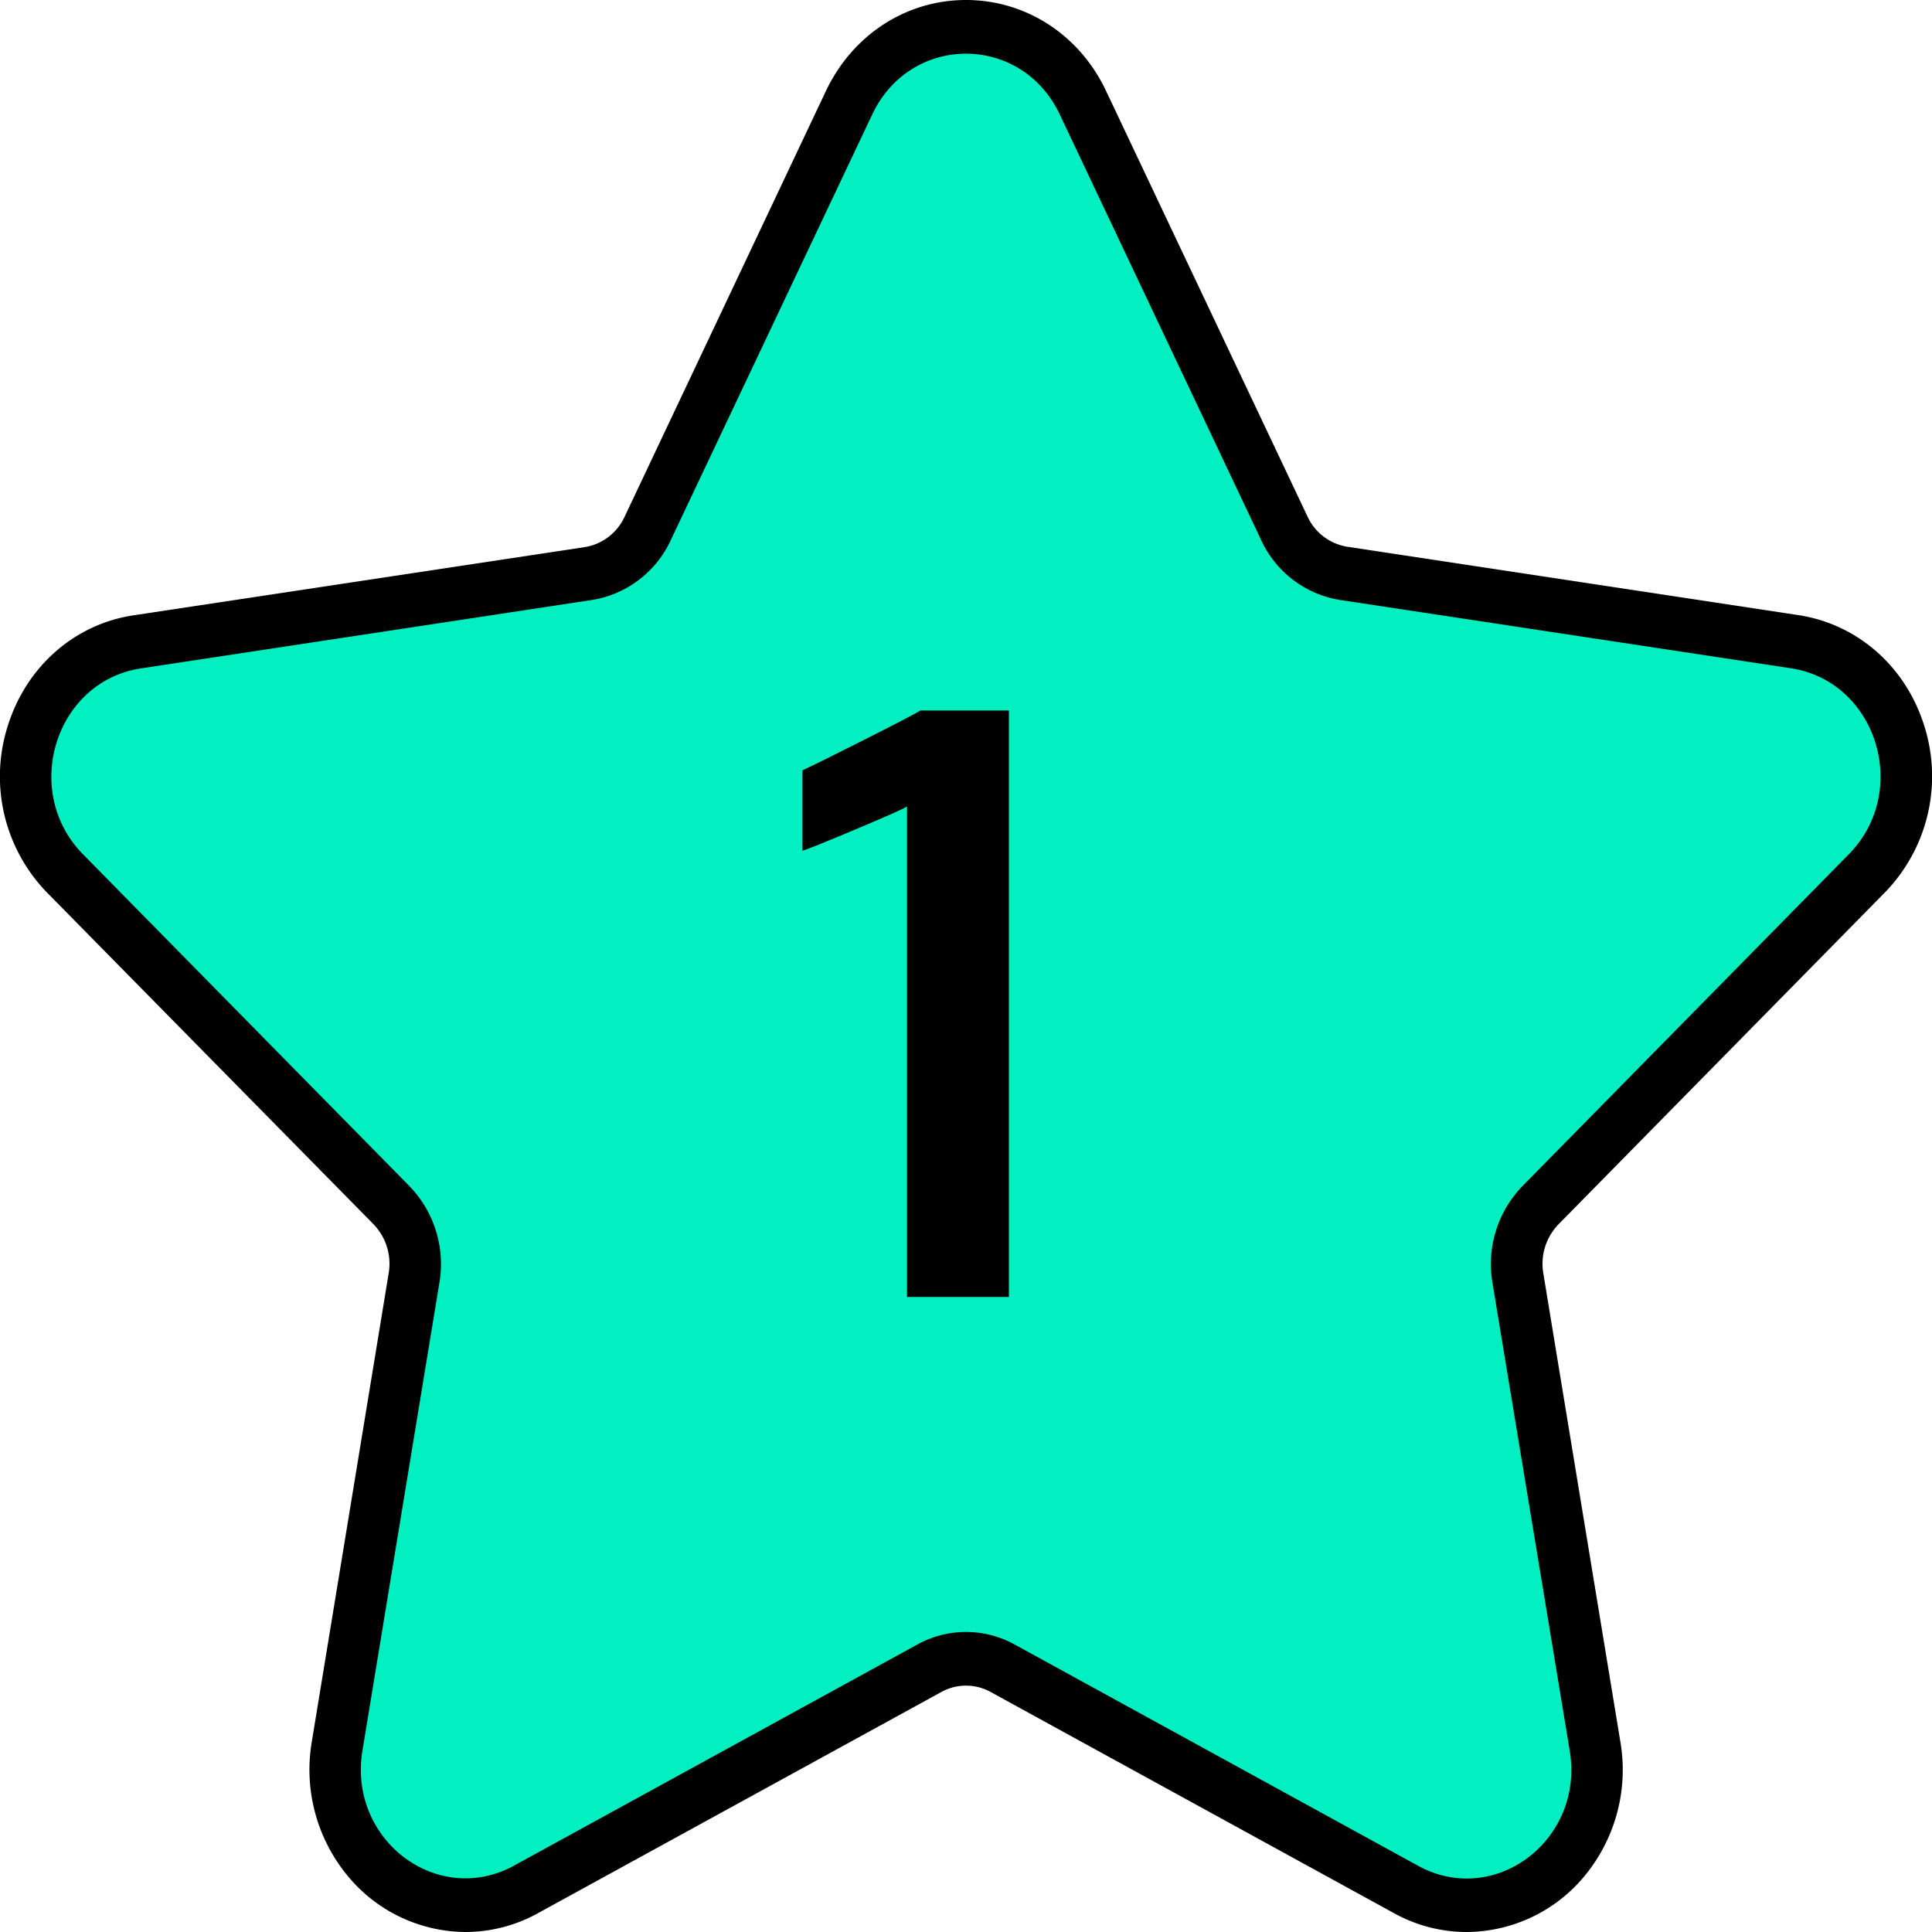 <svg xmlns="http://www.w3.org/2000/svg" xmlns:xlink="http://www.w3.org/1999/xlink" width="512" height="512" x="0" y="0" viewBox="0 0 512 512" style="enable-background:new 0 0 512 512" xml:space="preserve" class=""><g><g data-name="Layer 2"><g data-name="1"><path fill="#000000" d="M388.65 512a39.64 39.64 0 0 1-19.24-5l-106.87-58.6a13.5 13.5 0 0 0-13.08 0L142.59 507a39.65 39.65 0 0 1-19.25 5 40.76 40.76 0 0 1-31.7-15.49 44.16 44.16 0 0 1-9-35L103 337.45a15.07 15.07 0 0 0-4-13l-86.49-87.86A44.14 44.14 0 0 1 2.05 192.4c4.9-15.72 17.69-27 33.37-29.34L154.91 145a14.11 14.11 0 0 0 10.59-8l53.43-113C226 9.21 240.15 0 256 0s30.05 9.21 37.07 24l53.44 112.9a14.08 14.08 0 0 0 10.58 8l119.49 18.11c15.68 2.38 28.47 13.62 33.37 29.34a44.14 44.14 0 0 1-10.46 44.19L413 324.47a15.05 15.05 0 0 0-4 13l20.41 124.09a44.16 44.16 0 0 1-9 35A40.77 40.77 0 0 1 388.66 512z" opacity="1" data-original="#aa8315" class=""></path><path fill="#02efc1" d="m280.84 30.32 53.43 112.91A27.85 27.85 0 0 0 355.13 159l119.48 18.1c22.72 3.45 31.79 32.56 15.36 49.27l-86.47 87.92a29.67 29.67 0 0 0-8 25.56L416 464c3.88 23.59-19.87 41.59-40.19 30.45l-106.92-58.64a26.67 26.67 0 0 0-25.78 0L136.24 494.4c-20.32 11.14-44.07-6.86-40.19-30.45l20.41-124.1a29.67 29.67 0 0 0-8-25.56L22 226.4c-16.43-16.71-7.36-45.82 15.36-49.27L156.87 159a27.85 27.85 0 0 0 20.86-15.8l53.43-112.88c10.16-21.46 39.52-21.46 49.68 0z" opacity="1" data-original="#f0c419" class=""></path><path fill="#000000" d="M228.86 196.13q-13.63 6.87-16.2 8v21.32q1.6-.42 13.91-5.59t13.8-6.13v129.98h27V188.29h-23.48q-1.38.96-15.03 7.84z" data-name="1" opacity="1" data-original="#a07815" class=""></path></g></g></g></svg>